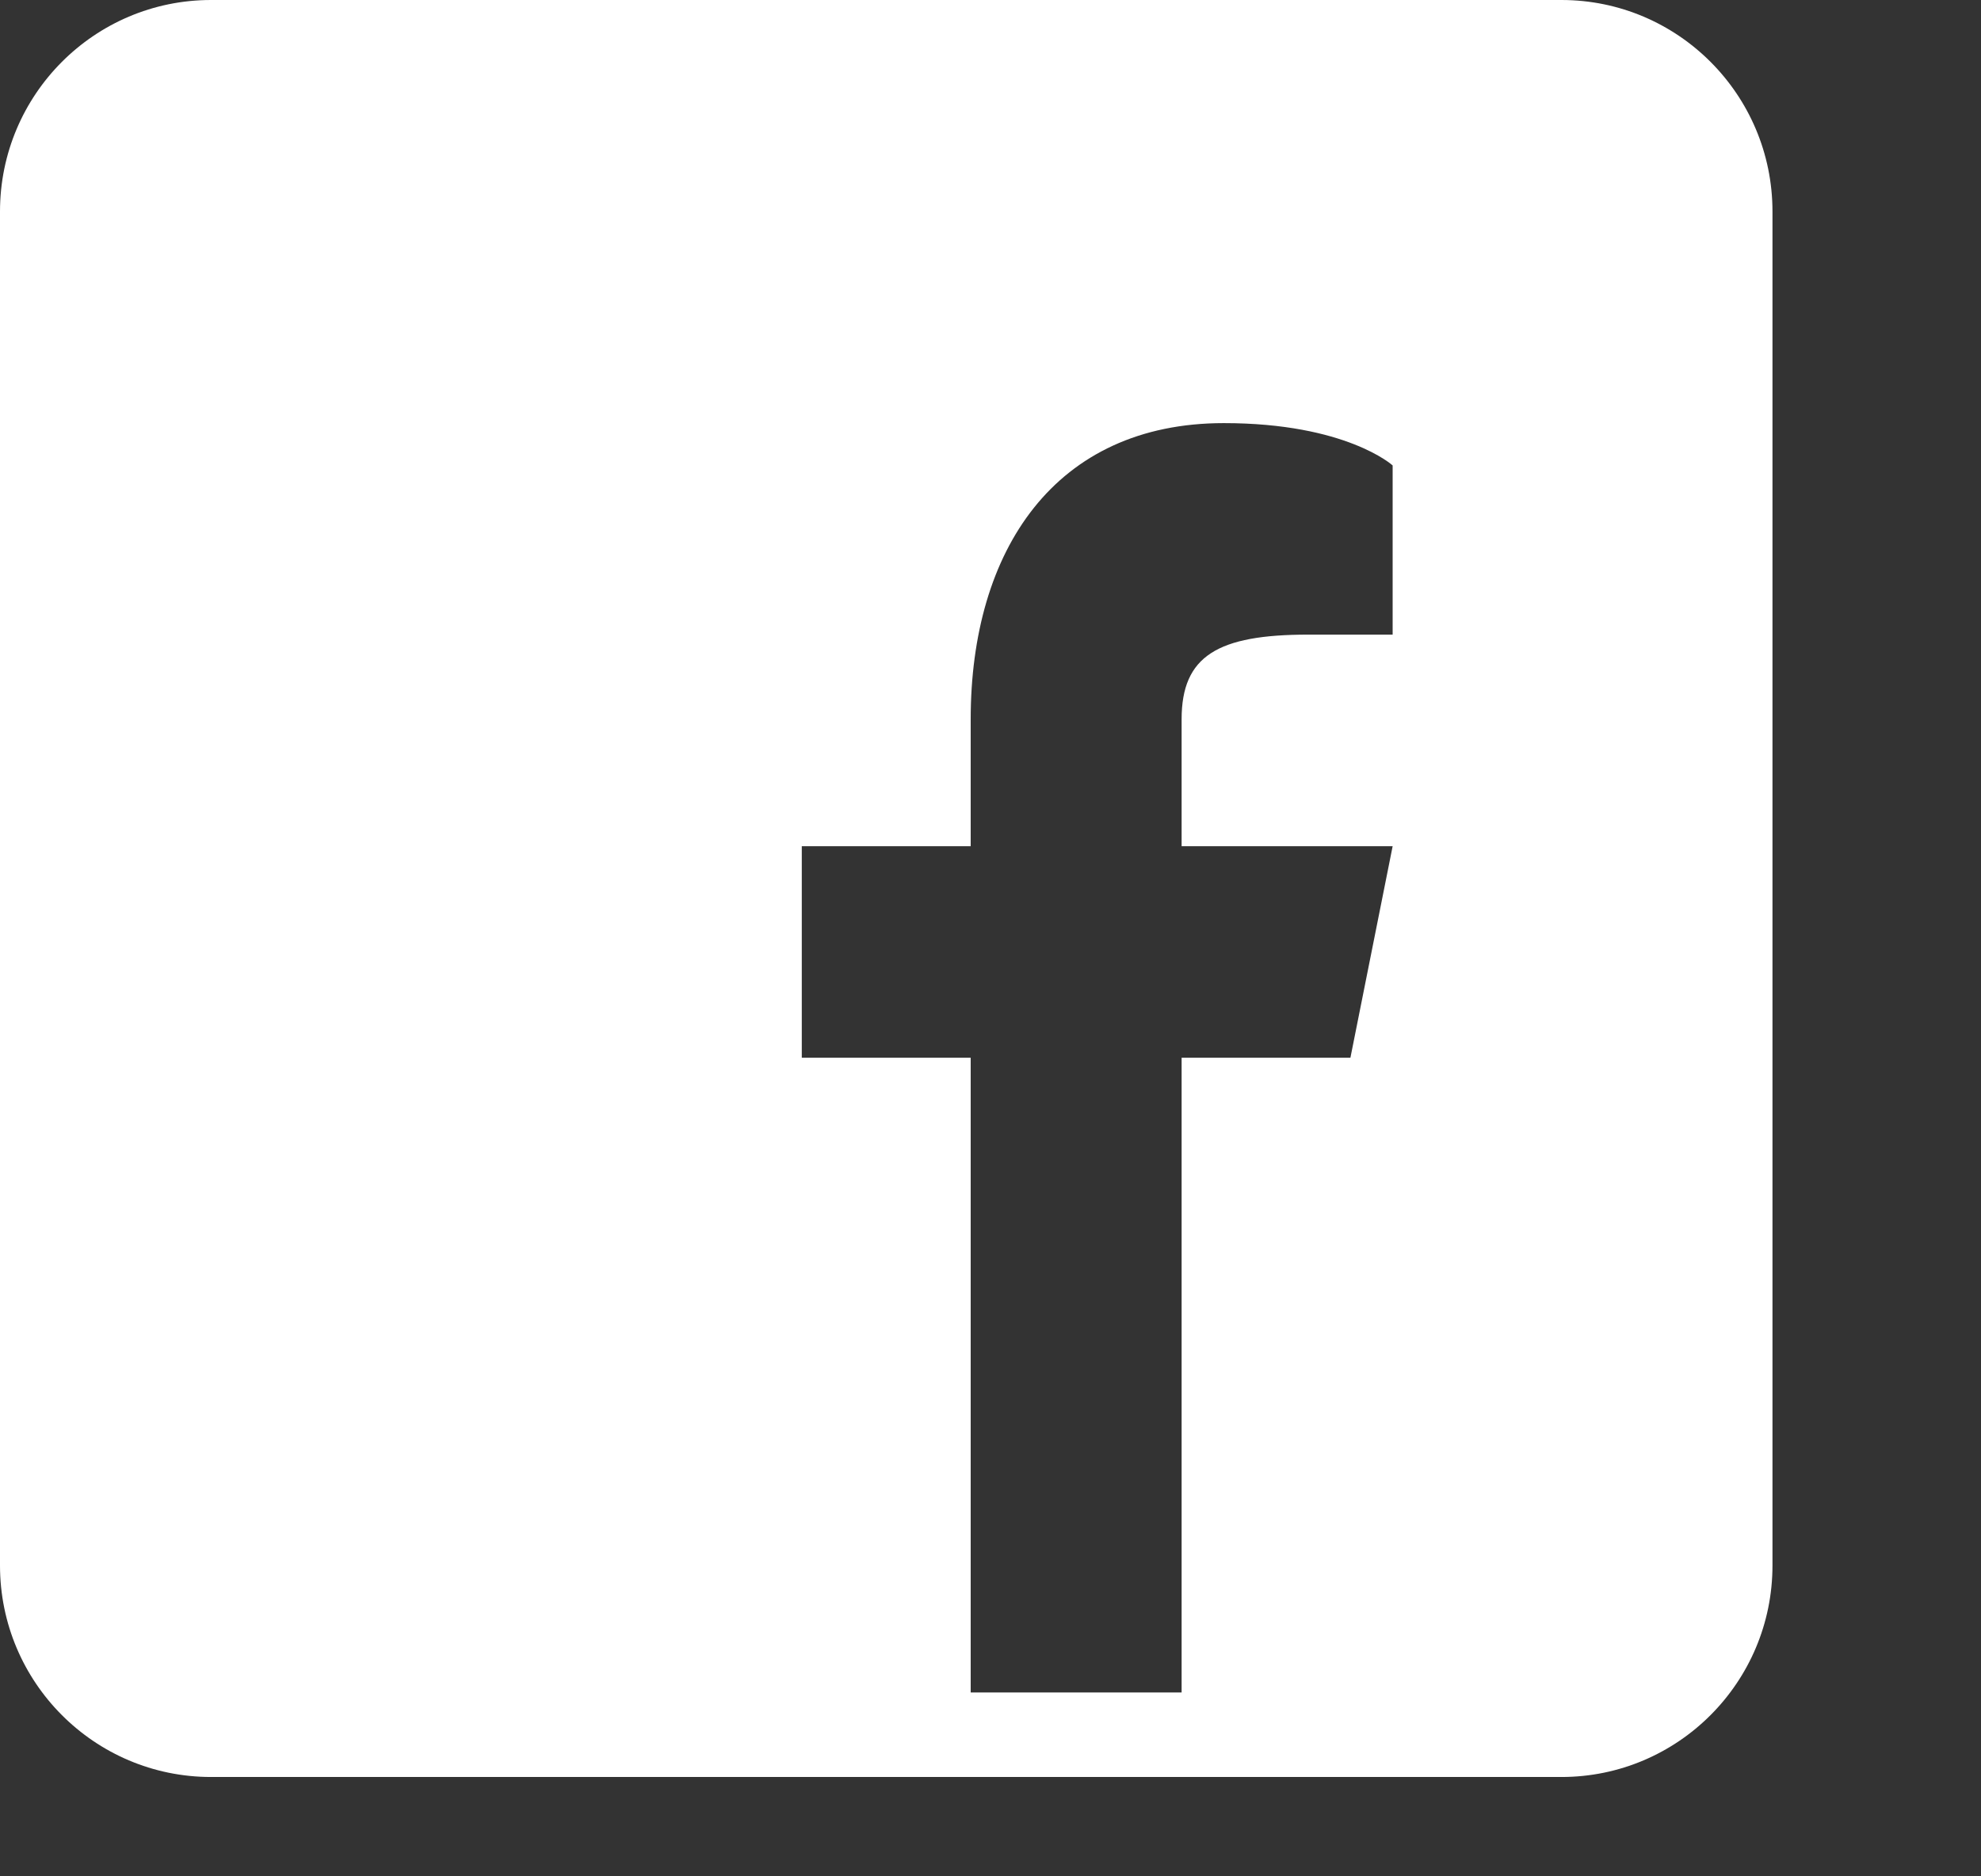 <?xml version="1.0" encoding="UTF-8"?> <svg xmlns="http://www.w3.org/2000/svg" width="19" height="18" viewBox="0 0 19 18" fill="none"><rect x="0" y="0" width="19" height="18" fill="#333333" stroke="none"/><g clip-path="url(#clip0_11_175)"><g clip-path="url(#clip1_11_175)"><path d="M14.976 0H2.024C0.906 0 0 0.909 0 2.029V15.018C0 16.138 0.906 17.047 2.024 17.047H14.976C16.093 17.047 17 16.138 17 15.018V2.029C17 0.909 16.093 0 14.976 0ZM13.357 6.088H12.548C11.681 6.088 11.333 6.291 11.333 6.9V8.118H13.357L12.952 10.147H11.333V16.236H9.31V10.147H7.69V8.118H9.31V6.9C9.31 5.277 10.119 4.059 11.738 4.059C12.912 4.059 13.357 4.465 13.357 4.465V6.088Z" fill="white"></path></g></g><defs><clipPath id="clip0_11_175"><rect width="17" height="18" fill="white"></rect></clipPath><clipPath id="clip1_11_175"><rect width="17" height="18" fill="white"></rect></clipPath></defs></svg> 